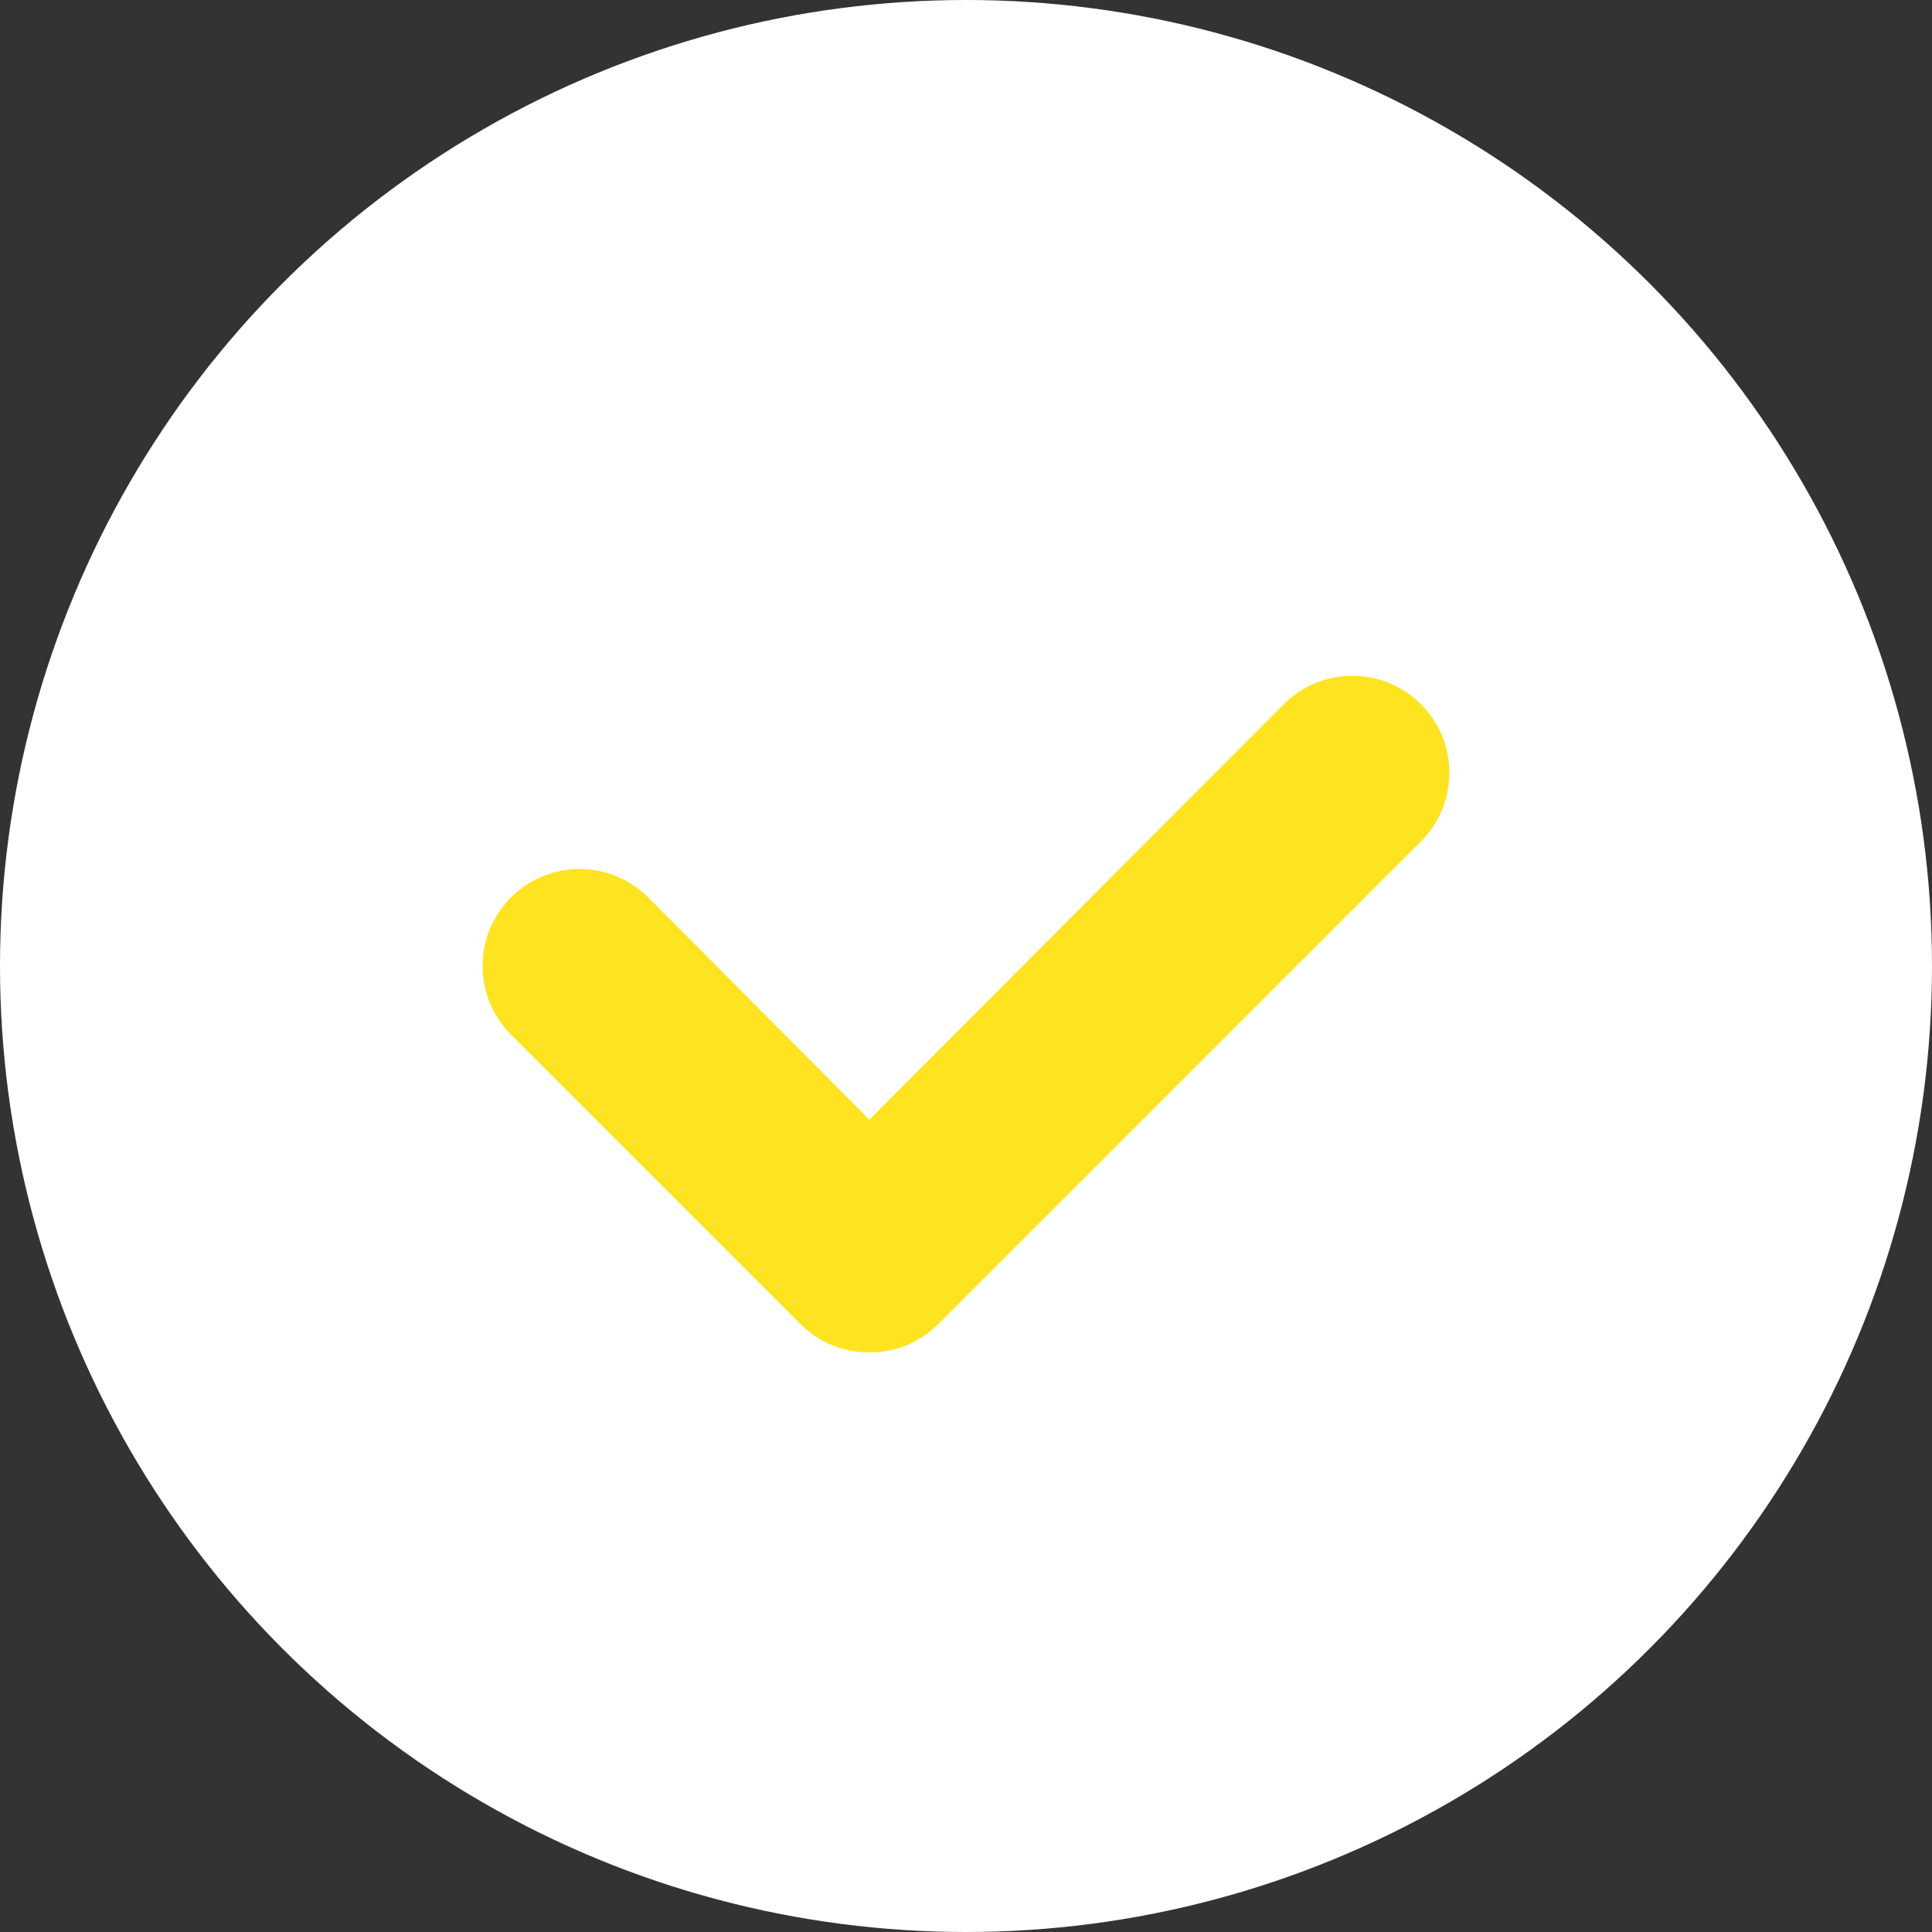 <?xml version="1.0" encoding="UTF-8" standalone="no"?>
<!-- Uploaded to: SVG Repo, www.svgrepo.com, Generator: SVG Repo Mixer Tools -->

<svg
   fill="#000000"
   width="666.667"
   height="666.667"
   viewBox="0 0 20 20"
   id="check-circle"
   data-name="Flat Color"
   class="icon flat-color"
   version="1.1"
   xmlns="http://www.w3.org/2000/svg"
   xmlns:svg="http://www.w3.org/2000/svg">
  <rect x="0" y="0" width="20" height="20" fill="#333333" stroke="none"/>
  <defs
     id="defs1" />
  <circle
     id="primary"
     cx="10"
     cy="10"
     r="10"
     style="fill:#ffffff" />
  <path
     id="secondary"
     d="m 9,14 a 1,1 0 0 1 -0.71,-0.29 l -3,-3 a 1.004,1.004 0 1 1 1.42,-1.42 L 9,11.59 13.29,7.29 a 1.004,1.004 0 0 1 1.42,1.42 L 9.71,13.71 a 1,1 0 0 1 -0.71,0.29 z"
     style="fill:#fee321;fill-opacity:1" />
</svg>
